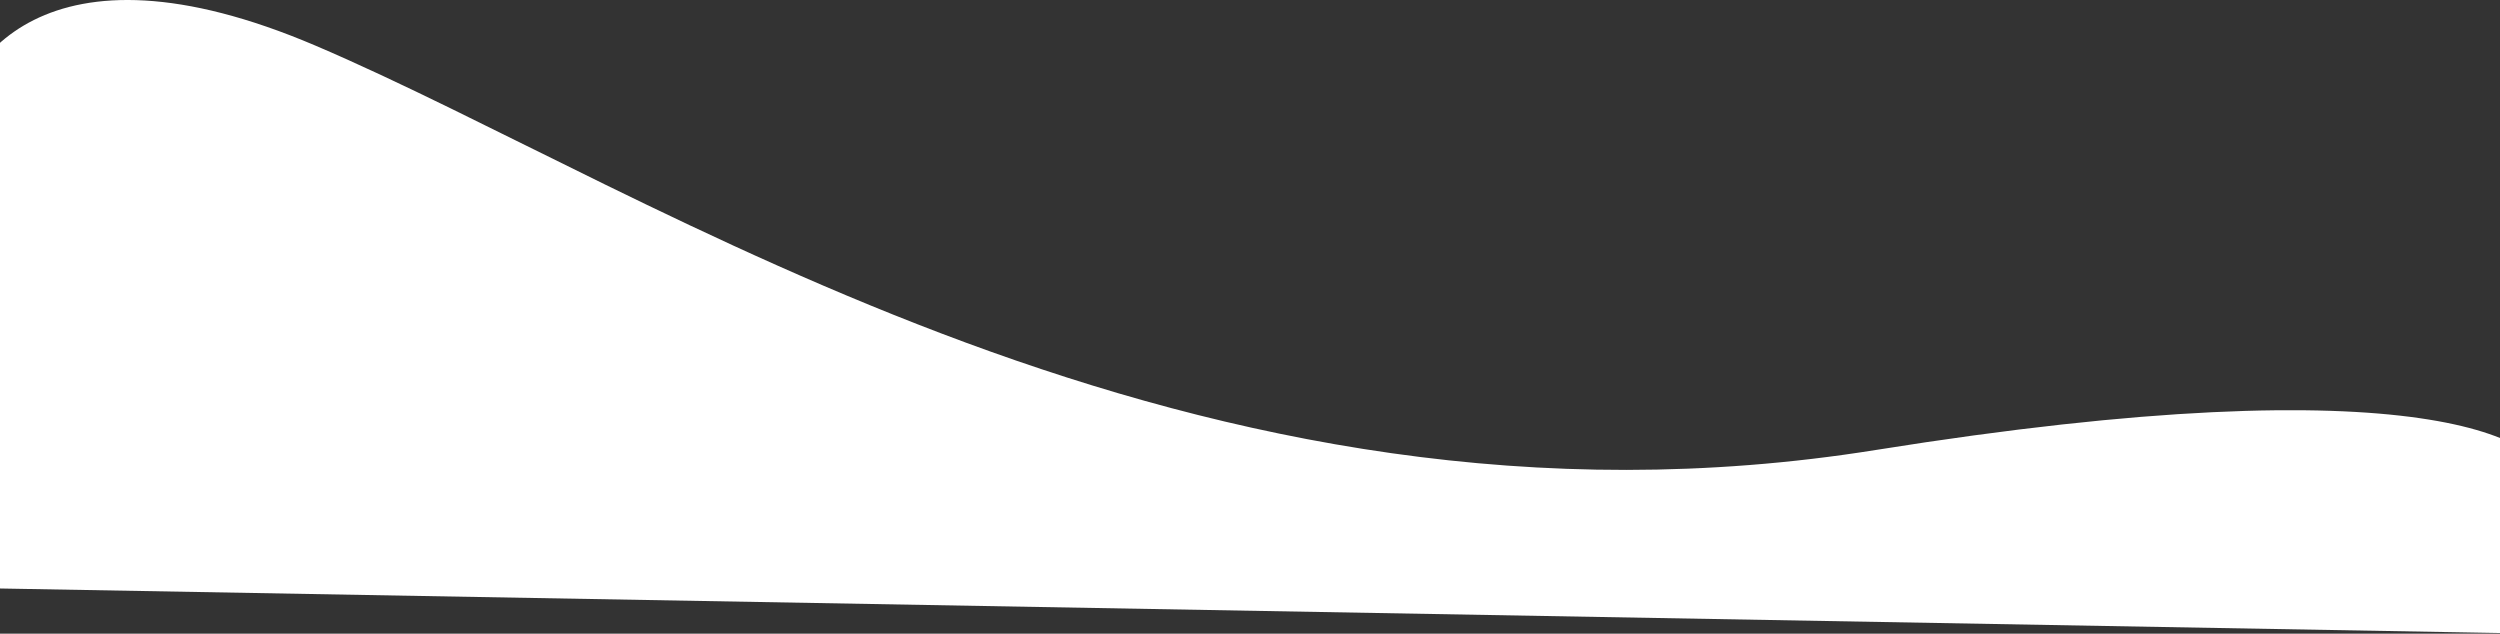 <svg width="1440" height="365" viewBox="0 0 1440 365" fill="none" xmlns="http://www.w3.org/2000/svg">
<rect x="0" y="0" width="1440" height="365" fill="#333333" stroke="none"/>
<path d="M181.488 26.184C25.488 -40.216 -24.178 35.184 -29.512 81.184L-16.012 338.684L1443.49 364.684L1469.49 281.684C1470.99 253.184 1395.29 208.784 1080.49 259.184C686.988 322.184 376.488 109.184 181.488 26.184Z" fill="white"/>
</svg>

